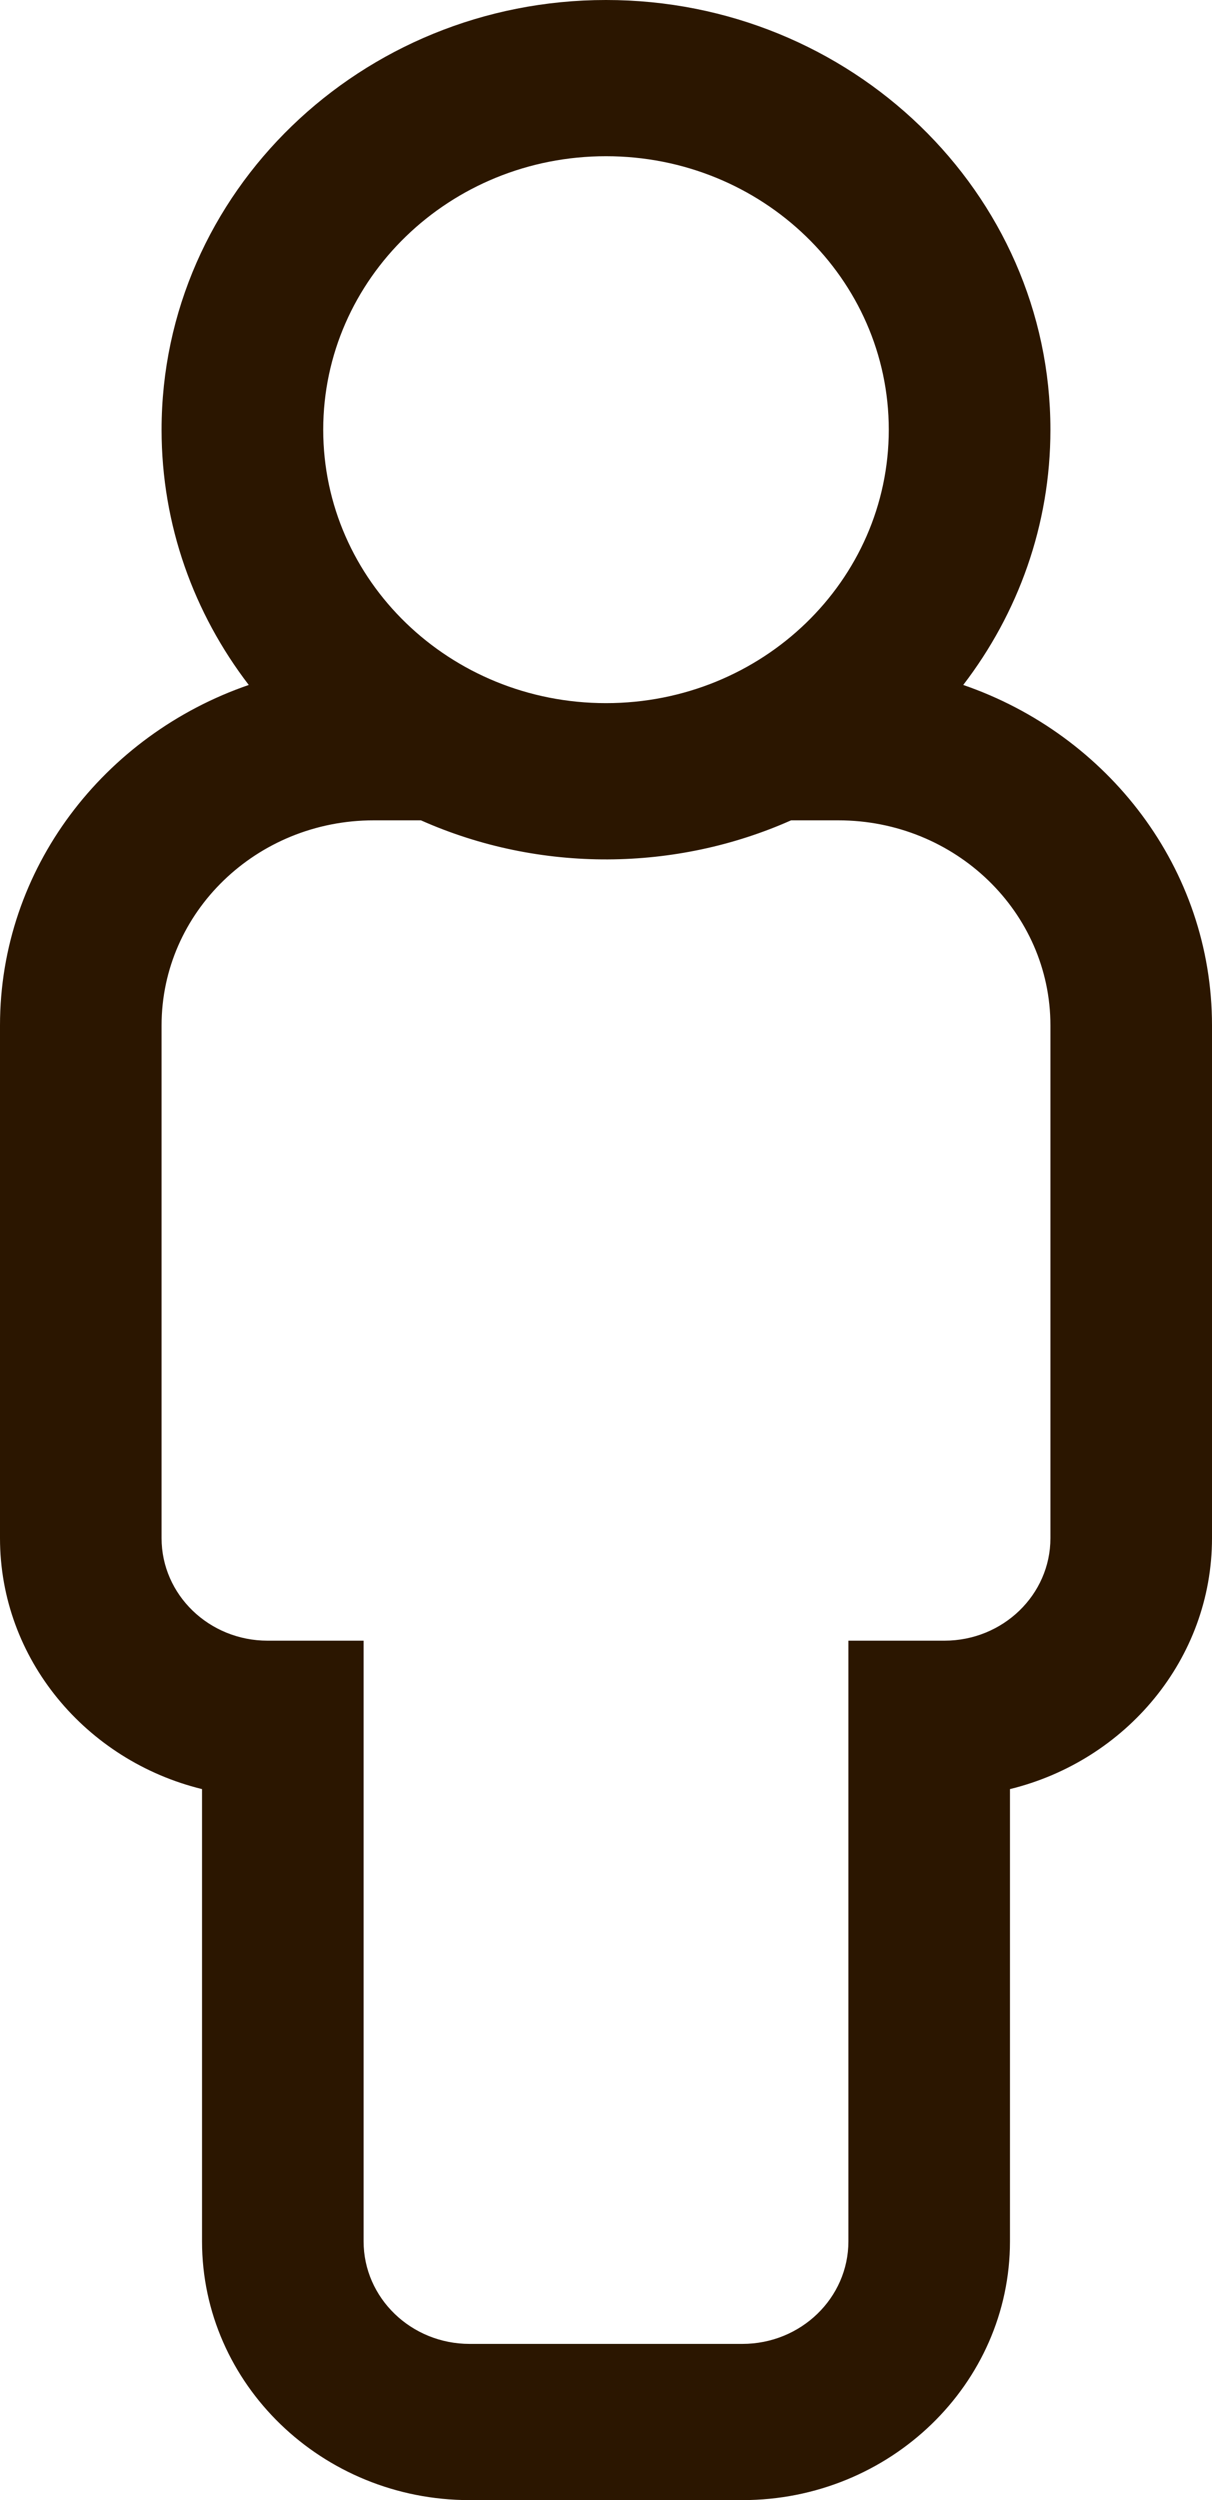 <?xml version="1.0" encoding="UTF-8"?>
<svg width="16px" height="33px" viewBox="0 0 16 33" version="1.1" xmlns="http://www.w3.org/2000/svg" xmlns:xlink="http://www.w3.org/1999/xlink">
    <title>Icon - login</title>
    <g id="Symbols" stroke="none" stroke-width="1" fill="none" fill-rule="evenodd">
        <g id="Header" transform="translate(-1868, -18)" fill="#2B1600" fill-rule="nonzero">
            <g id="Icon---login" transform="translate(1876, 34.5) scale(-1, 1) translate(-1876, -34.5) translate(1868, 18)">
                <path d="M12.716,9.041 C13.439,8.098 13.867,6.933 13.867,5.672 C13.867,2.544 11.235,0 8,0 C4.765,0 2.133,2.544 2.133,5.672 C2.133,6.933 2.561,8.098 3.284,9.041 C1.372,9.699 0,11.464 0,13.535 L0,20.303 C0,21.897 1.136,23.24 2.667,23.615 L2.667,29.584 C2.667,31.468 4.252,33 6.2,33 L9.8,33 C11.748,33 13.333,31.468 13.333,29.584 L13.333,23.615 C14.864,23.24 16,21.897 16,20.303 L16,13.535 C16,11.464 14.628,9.699 12.716,9.041 Z M8,2.062 C10.062,2.062 11.733,3.678 11.733,5.672 C11.733,7.665 10.062,9.281 8,9.281 C5.938,9.281 4.267,7.665 4.267,5.672 C4.267,3.678 5.938,2.062 8,2.062 Z M13.867,20.303 C13.867,21.05 13.24,21.656 12.467,21.656 L11.2,21.656 L11.2,29.584 C11.2,30.332 10.573,30.938 9.8,30.938 L6.2,30.938 C5.427,30.938 4.8,30.332 4.8,29.584 L4.8,21.656 L3.533,21.656 C2.76,21.656 2.133,21.05 2.133,20.303 L2.133,13.535 C2.133,12.04 3.387,10.828 4.933,10.828 L5.557,10.828 C7.071,11.501 8.863,11.53 10.443,10.828 L11.067,10.828 C12.613,10.828 13.867,12.04 13.867,13.535 L13.867,20.303 Z" id="Shape"></path>
            </g>
        </g>
    </g>
</svg>
